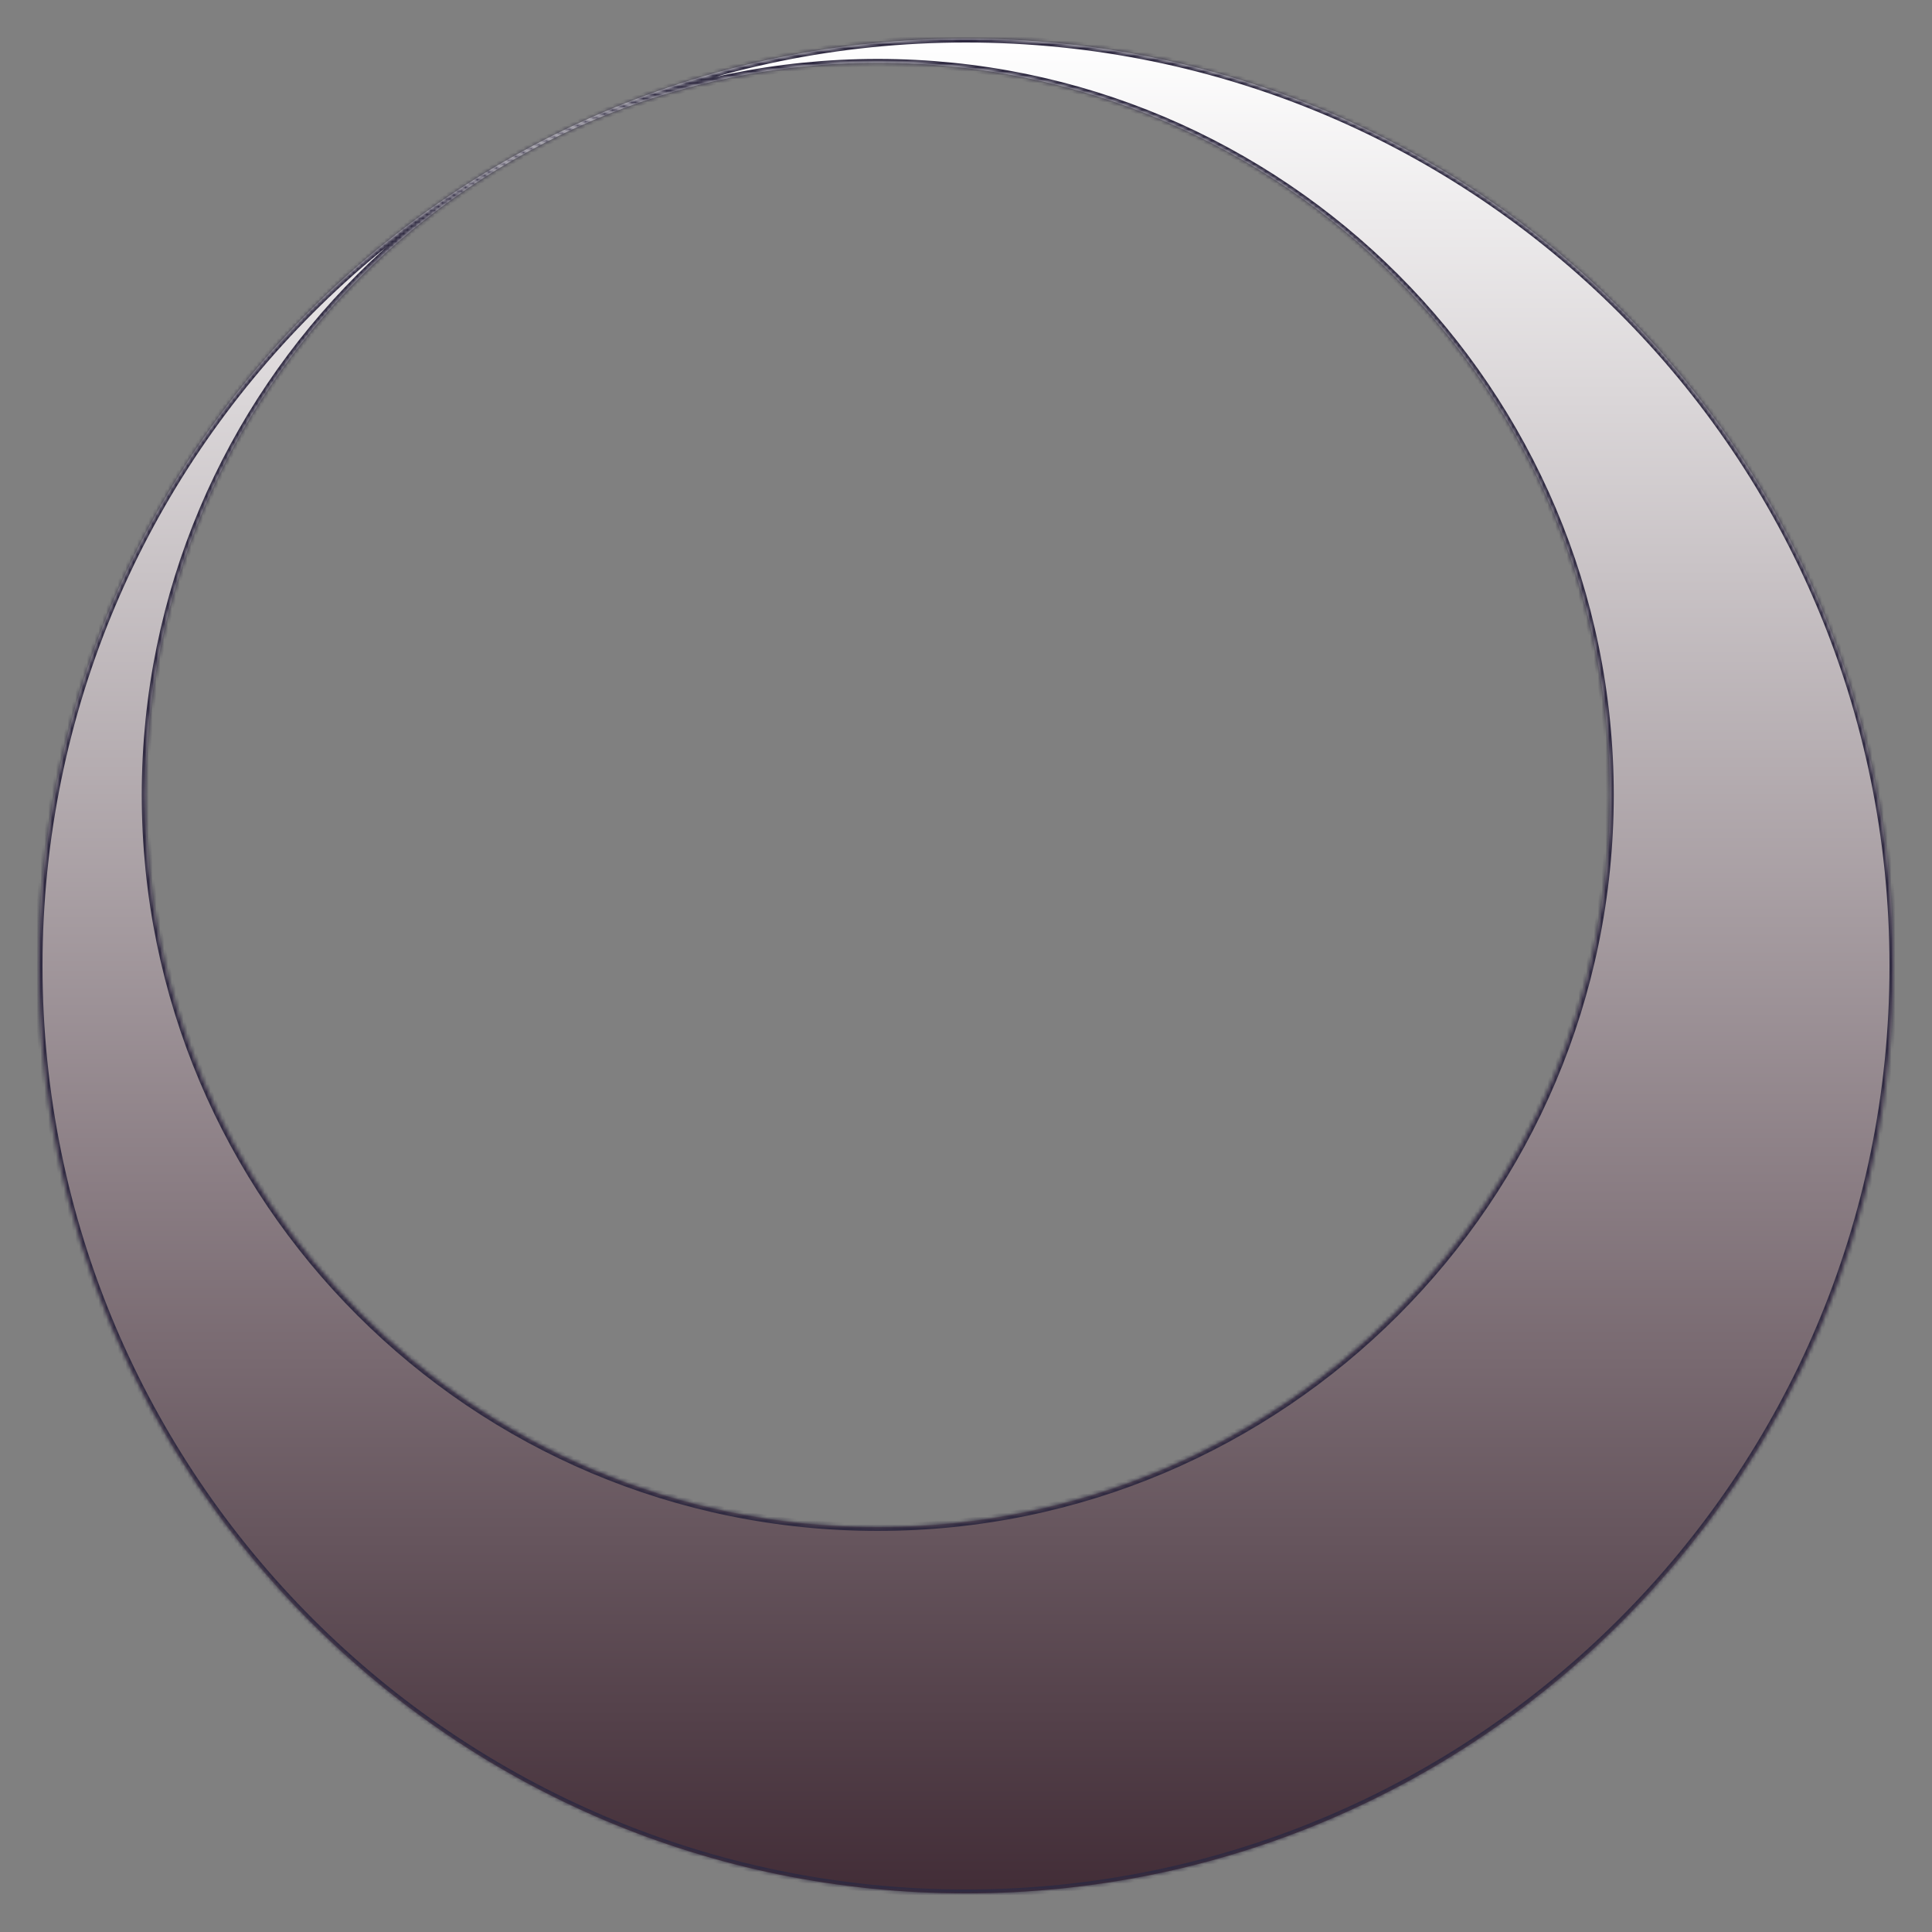 <svg width="500" height="500" viewBox="0 0 500 500" fill="none" xmlns="http://www.w3.org/2000/svg">
<rect x="0" y="0" width="500" height="500" fill="#808080" stroke="none"/>
<mask id="path-1-inside-1_1009_2" fill="white">
<path fill-rule="evenodd" clip-rule="evenodd" d="M250 490C382.548 490 490 382.548 490 250C490 117.452 382.548 10 250 10C117.452 10 10 117.452 10 250C10 382.548 117.452 490 250 490ZM227.161 395.199C331.804 395.199 416.635 310.369 416.635 205.726C416.635 101.082 331.804 16.252 227.161 16.252C122.518 16.252 37.687 101.082 37.687 205.726C37.687 310.369 122.518 395.199 227.161 395.199Z"/>
</mask>
<path fill-rule="evenodd" clip-rule="evenodd" d="M250 490C382.548 490 490 382.548 490 250C490 117.452 382.548 10 250 10C117.452 10 10 117.452 10 250C10 382.548 117.452 490 250 490ZM227.161 395.199C331.804 395.199 416.635 310.369 416.635 205.726C416.635 101.082 331.804 16.252 227.161 16.252C122.518 16.252 37.687 101.082 37.687 205.726C37.687 310.369 122.518 395.199 227.161 395.199Z" fill="url(#paint0_linear_1009_2)"/>
<path d="M489 250C489 381.996 381.996 489 250 489V491C383.101 491 491 383.101 491 250H489ZM250 11C381.996 11 489 118.004 489 250H491C491 116.899 383.101 9 250 9V11ZM11 250C11 118.004 118.004 11 250 11V9C116.899 9 9 116.899 9 250H11ZM250 489C118.004 489 11 381.996 11 250H9C9 383.101 116.899 491 250 491V489ZM415.635 205.726C415.635 309.817 331.252 394.199 227.161 394.199V396.199C332.357 396.199 417.635 310.921 417.635 205.726H415.635ZM227.161 17.252C331.252 17.252 415.635 101.635 415.635 205.726H417.635C417.635 100.53 332.357 15.252 227.161 15.252V17.252ZM38.687 205.726C38.687 101.635 123.07 17.252 227.161 17.252V15.252C121.965 15.252 36.687 100.53 36.687 205.726H38.687ZM227.161 394.199C123.07 394.199 38.687 309.817 38.687 205.726H36.687C36.687 310.921 121.965 396.199 227.161 396.199V394.199Z" fill="#2F2A41" mask="url(#path-1-inside-1_1009_2)"/>
<defs>
<linearGradient id="paint0_linear_1009_2" x1="250" y1="10" x2="250" y2="490" gradientUnits="userSpaceOnUse">
<stop stop-color="white"/>
<stop offset="1" stop-color="#422D37"/>
</linearGradient>
</defs>
</svg>

